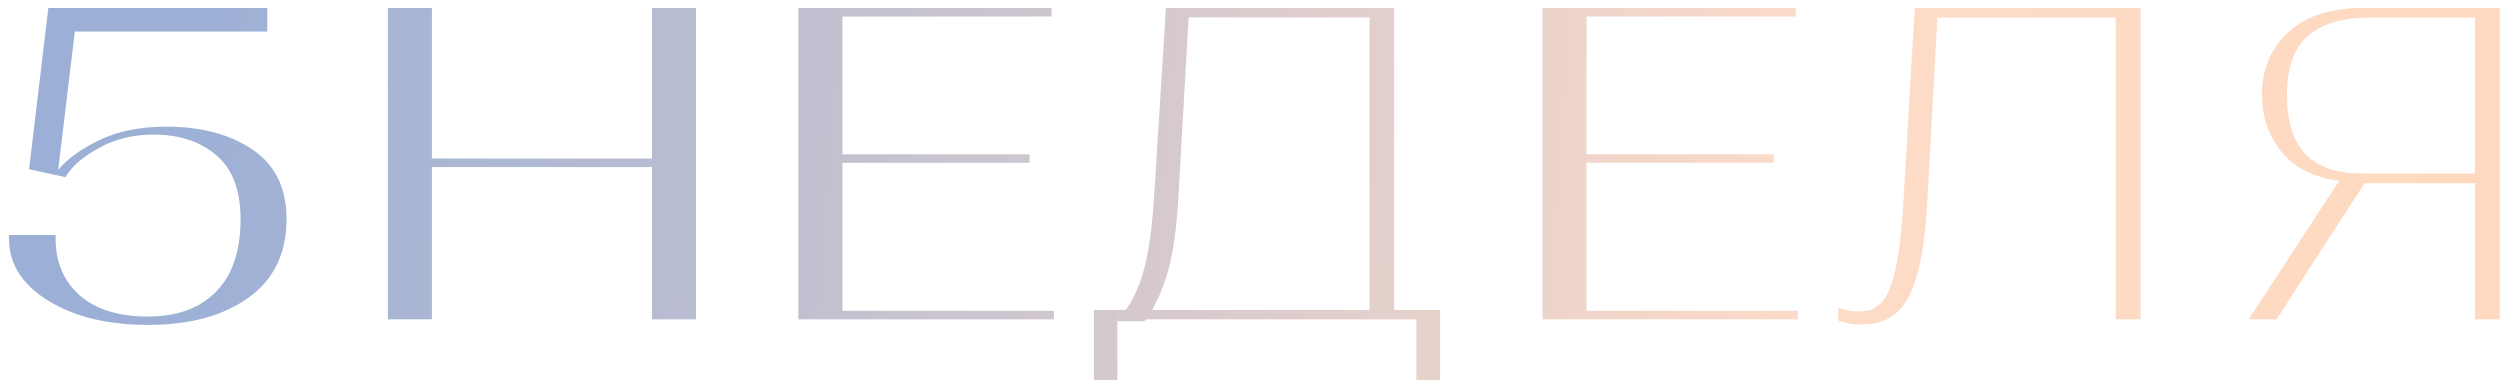<?xml version="1.0" encoding="UTF-8"?> <svg xmlns="http://www.w3.org/2000/svg" width="274" height="42" viewBox="0 0 274 42" fill="none"> <path d="M0.984 26.164C0.984 28.93 2.422 31.195 5.297 32.961C8.172 34.727 11.812 35.609 16.219 35.609C20.812 35.609 24.492 34.609 27.258 32.609C30.023 30.609 31.406 27.742 31.406 24.008C31.406 20.617 30.172 18.086 27.703 16.414C25.234 14.727 22.078 13.883 18.234 13.883C15.359 13.883 12.906 14.375 10.875 15.359C8.859 16.344 7.359 17.43 6.375 18.617L8.203 3.453H29.297V0.875H5.297L3.188 18.547L7.172 19.414C7.812 18.289 9.016 17.234 10.781 16.25C12.562 15.25 14.578 14.75 16.828 14.75C19.656 14.75 21.953 15.508 23.719 17.023C25.484 18.523 26.367 20.867 26.367 24.055C26.367 27.508 25.469 30.148 23.672 31.977C21.891 33.789 19.406 34.695 16.219 34.695C13.016 34.695 10.523 33.922 8.742 32.375C6.977 30.812 6.094 28.734 6.094 26.141V25.766H0.984V26.164ZM42.51 35H47.338V18.312H71.455V35H76.283V0.875H71.455V17.375H47.338V0.875H42.51V35ZM87.504 35H115.512V34.062H92.332V17.844H112.84V16.906H92.332V1.812H115.254V0.875H87.504V35ZM155.233 41.656H157.835V33.969H119.889V41.656H122.467V35H155.233V41.656ZM127.788 0.875L126.522 21.078C126.288 24.953 125.866 27.914 125.257 29.961C124.663 32.008 123.717 33.758 122.421 35.211H125.421C126.452 33.867 127.28 32.164 127.905 30.102C128.546 28.039 128.967 25.094 129.171 21.266L130.272 1.906H150.1V34.719H152.796V0.875H127.788ZM169.056 35H197.063V34.062H173.884V17.844H194.392V16.906H173.884V1.812H196.806V0.875H169.056V35ZM209.855 0.875L208.589 22.555C208.339 26.648 207.878 29.602 207.206 31.414C206.55 33.227 205.464 34.133 203.948 34.133C203.417 34.133 202.972 34.102 202.613 34.039C202.253 33.977 201.87 33.875 201.464 33.734V35.141C201.902 35.297 202.316 35.406 202.706 35.469C203.113 35.531 203.589 35.562 204.136 35.562C206.542 35.562 208.261 34.484 209.292 32.328C210.339 30.156 210.98 26.836 211.214 22.367L212.339 1.93H231.886V35H234.605V0.875H209.855ZM273.974 35H271.255V20.07H257.521L256.49 19.836C253.693 19.492 251.56 18.445 250.091 16.695C248.638 14.93 247.912 12.812 247.912 10.344C247.912 7.594 248.865 5.328 250.771 3.547C252.693 1.766 255.412 0.875 258.927 0.875H273.974V35ZM271.255 19.016V1.93H259.654C256.763 1.93 254.537 2.594 252.974 3.922C251.427 5.234 250.654 7.398 250.654 10.414C250.654 13.32 251.333 15.484 252.693 16.906C254.052 18.312 256.146 19.016 258.974 19.016H271.255ZM249.505 35H246.458L256.818 19.133H259.771L249.505 35Z" fill="url(#paint0_linear_40_45)"></path> <defs> <linearGradient id="paint0_linear_40_45" x1="-35.34" y1="19" x2="322.946" y2="45.458" gradientUnits="userSpaceOnUse"> <stop stop-color="#99AEDB"></stop> <stop offset="0.161" stop-color="#9DB0D5"></stop> <stop offset="0.652" stop-color="#FDDBC8"></stop> <stop offset="0.896" stop-color="#FED9BE"></stop> </linearGradient> </defs> </svg> 